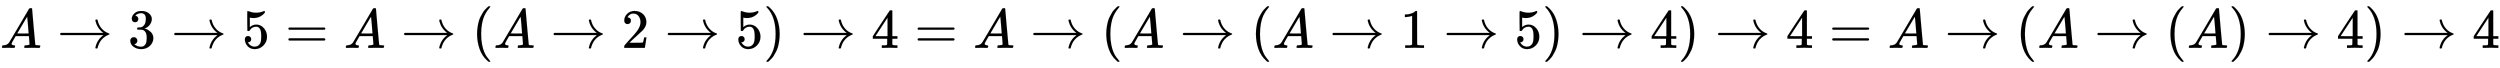 <svg xmlns:xlink="http://www.w3.org/1999/xlink" width="104.642ex" height="2.843ex" style="vertical-align: -0.838ex;" viewBox="0 -863.1 45054.1 1223.9" role="img" focusable="false" xmlns="http://www.w3.org/2000/svg" aria-labelledby="MathJax-SVG-1-Title">
<title id="MathJax-SVG-1-Title">{\displaystyle A\rightarrow 3\rightarrow 5=A\rightarrow (A\rightarrow 2\rightarrow 5)\rightarrow 4=A\rightarrow (A\rightarrow (A\rightarrow 1\rightarrow 5)\rightarrow 4)\rightarrow 4=A\rightarrow (A\rightarrow (A)\rightarrow 4)\rightarrow 4}</title>
<defs aria-hidden="true">
<path stroke-width="1" id="E1-MJMATHI-41" d="M208 74Q208 50 254 46Q272 46 272 35Q272 34 270 22Q267 8 264 4T251 0Q249 0 239 0T205 1T141 2Q70 2 50 0H42Q35 7 35 11Q37 38 48 46H62Q132 49 164 96Q170 102 345 401T523 704Q530 716 547 716H555H572Q578 707 578 706L606 383Q634 60 636 57Q641 46 701 46Q726 46 726 36Q726 34 723 22Q720 7 718 4T704 0Q701 0 690 0T651 1T578 2Q484 2 455 0H443Q437 6 437 9T439 27Q443 40 445 43L449 46H469Q523 49 533 63L521 213H283L249 155Q208 86 208 74ZM516 260Q516 271 504 416T490 562L463 519Q447 492 400 412L310 260L413 259Q516 259 516 260Z"></path>
<path stroke-width="1" id="E1-MJMAIN-2192" d="M56 237T56 250T70 270H835Q719 357 692 493Q692 494 692 496T691 499Q691 511 708 511H711Q720 511 723 510T729 506T732 497T735 481T743 456Q765 389 816 336T935 261Q944 258 944 250Q944 244 939 241T915 231T877 212Q836 186 806 152T761 85T740 35T732 4Q730 -6 727 -8T711 -11Q691 -11 691 0Q691 7 696 25Q728 151 835 230H70Q56 237 56 250Z"></path>
<path stroke-width="1" id="E1-MJMAIN-33" d="M127 463Q100 463 85 480T69 524Q69 579 117 622T233 665Q268 665 277 664Q351 652 390 611T430 522Q430 470 396 421T302 350L299 348Q299 347 308 345T337 336T375 315Q457 262 457 175Q457 96 395 37T238 -22Q158 -22 100 21T42 130Q42 158 60 175T105 193Q133 193 151 175T169 130Q169 119 166 110T159 94T148 82T136 74T126 70T118 67L114 66Q165 21 238 21Q293 21 321 74Q338 107 338 175V195Q338 290 274 322Q259 328 213 329L171 330L168 332Q166 335 166 348Q166 366 174 366Q202 366 232 371Q266 376 294 413T322 525V533Q322 590 287 612Q265 626 240 626Q208 626 181 615T143 592T132 580H135Q138 579 143 578T153 573T165 566T175 555T183 540T186 520Q186 498 172 481T127 463Z"></path>
<path stroke-width="1" id="E1-MJMAIN-35" d="M164 157Q164 133 148 117T109 101H102Q148 22 224 22Q294 22 326 82Q345 115 345 210Q345 313 318 349Q292 382 260 382H254Q176 382 136 314Q132 307 129 306T114 304Q97 304 95 310Q93 314 93 485V614Q93 664 98 664Q100 666 102 666Q103 666 123 658T178 642T253 634Q324 634 389 662Q397 666 402 666Q410 666 410 648V635Q328 538 205 538Q174 538 149 544L139 546V374Q158 388 169 396T205 412T256 420Q337 420 393 355T449 201Q449 109 385 44T229 -22Q148 -22 99 32T50 154Q50 178 61 192T84 210T107 214Q132 214 148 197T164 157Z"></path>
<path stroke-width="1" id="E1-MJMAIN-3D" d="M56 347Q56 360 70 367H707Q722 359 722 347Q722 336 708 328L390 327H72Q56 332 56 347ZM56 153Q56 168 72 173H708Q722 163 722 153Q722 140 707 133H70Q56 140 56 153Z"></path>
<path stroke-width="1" id="E1-MJMAIN-28" d="M94 250Q94 319 104 381T127 488T164 576T202 643T244 695T277 729T302 750H315H319Q333 750 333 741Q333 738 316 720T275 667T226 581T184 443T167 250T184 58T225 -81T274 -167T316 -220T333 -241Q333 -250 318 -250H315H302L274 -226Q180 -141 137 -14T94 250Z"></path>
<path stroke-width="1" id="E1-MJMAIN-32" d="M109 429Q82 429 66 447T50 491Q50 562 103 614T235 666Q326 666 387 610T449 465Q449 422 429 383T381 315T301 241Q265 210 201 149L142 93L218 92Q375 92 385 97Q392 99 409 186V189H449V186Q448 183 436 95T421 3V0H50V19V31Q50 38 56 46T86 81Q115 113 136 137Q145 147 170 174T204 211T233 244T261 278T284 308T305 340T320 369T333 401T340 431T343 464Q343 527 309 573T212 619Q179 619 154 602T119 569T109 550Q109 549 114 549Q132 549 151 535T170 489Q170 464 154 447T109 429Z"></path>
<path stroke-width="1" id="E1-MJMAIN-29" d="M60 749L64 750Q69 750 74 750H86L114 726Q208 641 251 514T294 250Q294 182 284 119T261 12T224 -76T186 -143T145 -194T113 -227T90 -246Q87 -249 86 -250H74Q66 -250 63 -250T58 -247T55 -238Q56 -237 66 -225Q221 -64 221 250T66 725Q56 737 55 738Q55 746 60 749Z"></path>
<path stroke-width="1" id="E1-MJMAIN-34" d="M462 0Q444 3 333 3Q217 3 199 0H190V46H221Q241 46 248 46T265 48T279 53T286 61Q287 63 287 115V165H28V211L179 442Q332 674 334 675Q336 677 355 677H373L379 671V211H471V165H379V114Q379 73 379 66T385 54Q393 47 442 46H471V0H462ZM293 211V545L74 212L183 211H293Z"></path>
<path stroke-width="1" id="E1-MJMAIN-31" d="M213 578L200 573Q186 568 160 563T102 556H83V602H102Q149 604 189 617T245 641T273 663Q275 666 285 666Q294 666 302 660V361L303 61Q310 54 315 52T339 48T401 46H427V0H416Q395 3 257 3Q121 3 100 0H88V46H114Q136 46 152 46T177 47T193 50T201 52T207 57T213 61V578Z"></path>
</defs>
<g stroke="currentColor" fill="currentColor" stroke-width="0" transform="matrix(1 0 0 -1 0 0)" aria-hidden="true">
 <use xlink:href="#E1-MJMATHI-41" x="0" y="0"></use>
 <use xlink:href="#E1-MJMAIN-2192" x="1028" y="0"></use>
 <use xlink:href="#E1-MJMAIN-33" x="2306" y="0"></use>
 <use xlink:href="#E1-MJMAIN-2192" x="3084" y="0"></use>
 <use xlink:href="#E1-MJMAIN-35" x="4363" y="0"></use>
 <use xlink:href="#E1-MJMAIN-3D" x="5141" y="0"></use>
 <use xlink:href="#E1-MJMATHI-41" x="6197" y="0"></use>
 <use xlink:href="#E1-MJMAIN-2192" x="7225" y="0"></use>
 <use xlink:href="#E1-MJMAIN-28" x="8504" y="0"></use>
 <use xlink:href="#E1-MJMATHI-41" x="8893" y="0"></use>
 <use xlink:href="#E1-MJMAIN-2192" x="9921" y="0"></use>
 <use xlink:href="#E1-MJMAIN-32" x="11200" y="0"></use>
 <use xlink:href="#E1-MJMAIN-2192" x="11978" y="0"></use>
 <use xlink:href="#E1-MJMAIN-35" x="13256" y="0"></use>
 <use xlink:href="#E1-MJMAIN-29" x="13757" y="0"></use>
 <use xlink:href="#E1-MJMAIN-2192" x="14424" y="0"></use>
 <use xlink:href="#E1-MJMAIN-34" x="15702" y="0"></use>
 <use xlink:href="#E1-MJMAIN-3D" x="16481" y="0"></use>
 <use xlink:href="#E1-MJMATHI-41" x="17537" y="0"></use>
 <use xlink:href="#E1-MJMAIN-2192" x="18565" y="0"></use>
 <use xlink:href="#E1-MJMAIN-28" x="19843" y="0"></use>
 <use xlink:href="#E1-MJMATHI-41" x="20233" y="0"></use>
 <use xlink:href="#E1-MJMAIN-2192" x="21261" y="0"></use>
 <use xlink:href="#E1-MJMAIN-28" x="22540" y="0"></use>
 <use xlink:href="#E1-MJMATHI-41" x="22929" y="0"></use>
 <use xlink:href="#E1-MJMAIN-2192" x="23957" y="0"></use>
 <use xlink:href="#E1-MJMAIN-31" x="25236" y="0"></use>
 <use xlink:href="#E1-MJMAIN-2192" x="26014" y="0"></use>
 <use xlink:href="#E1-MJMAIN-35" x="27292" y="0"></use>
 <use xlink:href="#E1-MJMAIN-29" x="27793" y="0"></use>
 <use xlink:href="#E1-MJMAIN-2192" x="28460" y="0"></use>
 <use xlink:href="#E1-MJMAIN-34" x="29738" y="0"></use>
 <use xlink:href="#E1-MJMAIN-29" x="30239" y="0"></use>
 <use xlink:href="#E1-MJMAIN-2192" x="30906" y="0"></use>
 <use xlink:href="#E1-MJMAIN-34" x="32184" y="0"></use>
 <use xlink:href="#E1-MJMAIN-3D" x="32963" y="0"></use>
 <use xlink:href="#E1-MJMATHI-41" x="34019" y="0"></use>
 <use xlink:href="#E1-MJMAIN-2192" x="35047" y="0"></use>
 <use xlink:href="#E1-MJMAIN-28" x="36325" y="0"></use>
 <use xlink:href="#E1-MJMATHI-41" x="36715" y="0"></use>
 <use xlink:href="#E1-MJMAIN-2192" x="37743" y="0"></use>
 <use xlink:href="#E1-MJMAIN-28" x="39021" y="0"></use>
 <use xlink:href="#E1-MJMATHI-41" x="39411" y="0"></use>
 <use xlink:href="#E1-MJMAIN-29" x="40161" y="0"></use>
 <use xlink:href="#E1-MJMAIN-2192" x="40829" y="0"></use>
 <use xlink:href="#E1-MJMAIN-34" x="42107" y="0"></use>
 <use xlink:href="#E1-MJMAIN-29" x="42608" y="0"></use>
 <use xlink:href="#E1-MJMAIN-2192" x="43275" y="0"></use>
 <use xlink:href="#E1-MJMAIN-34" x="44553" y="0"></use>
</g>
</svg>